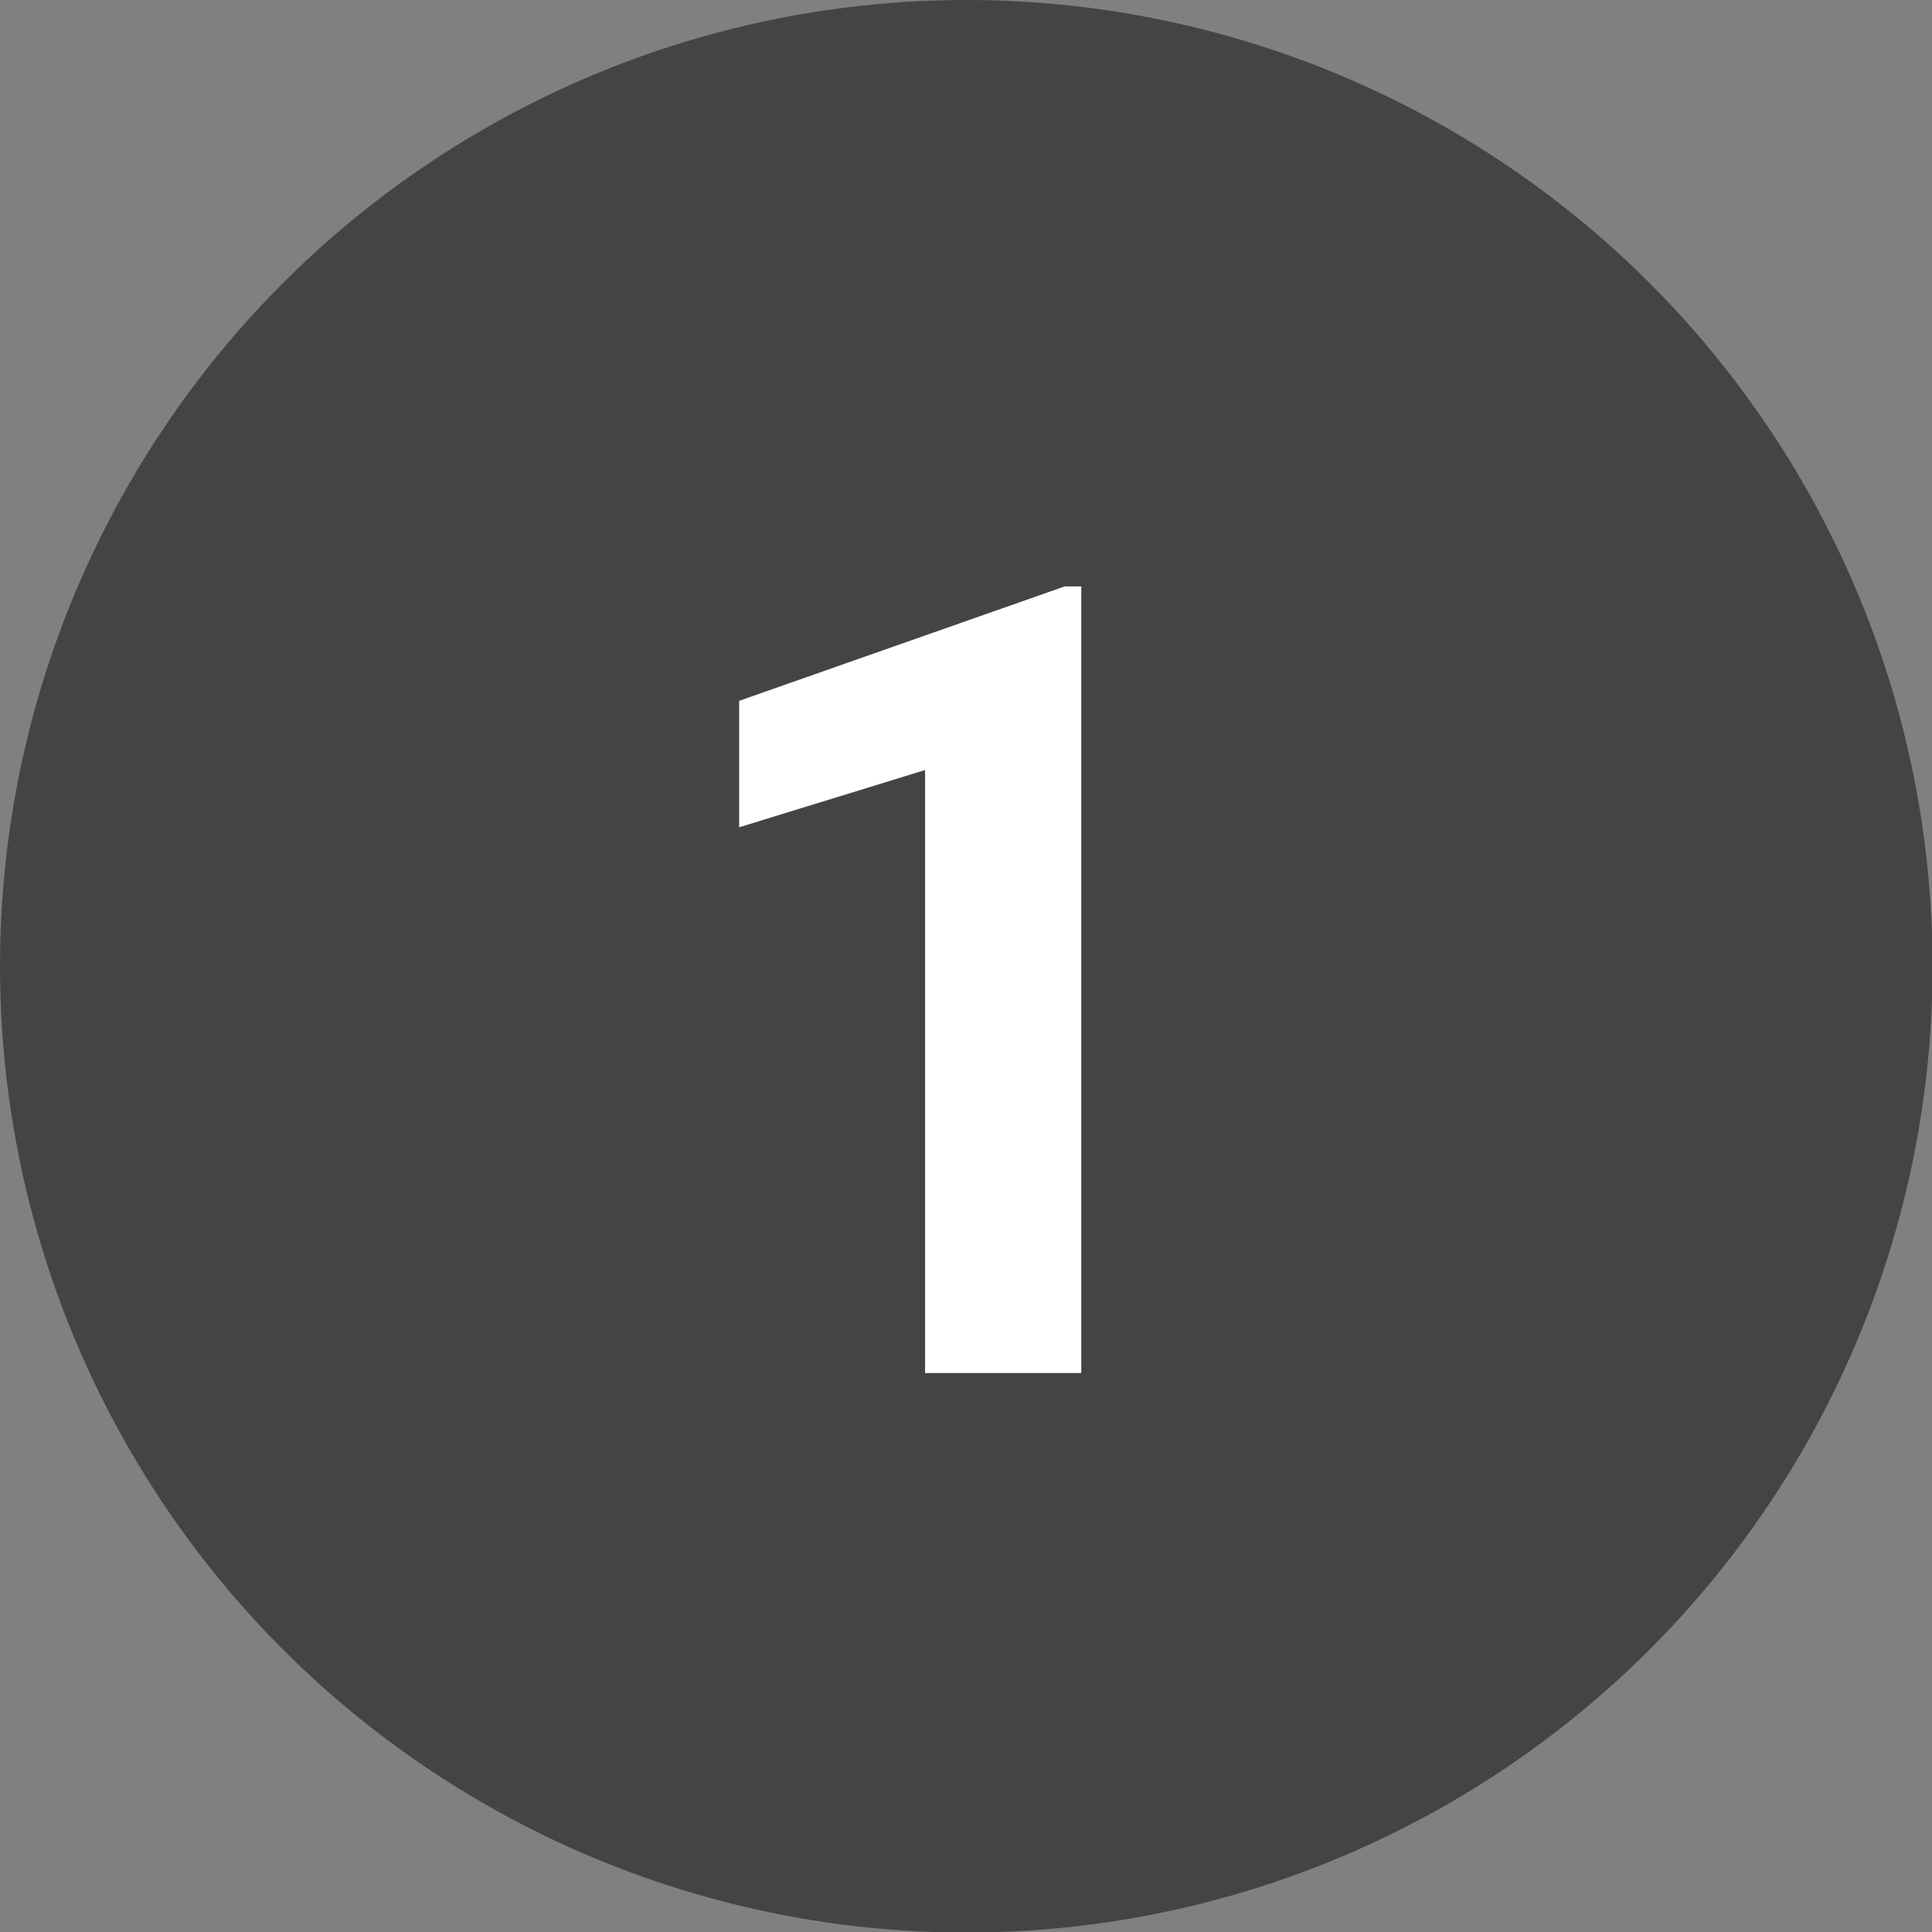 <?xml version="1.0" encoding="utf-8"?>
<!-- Generator: Adobe Illustrator 25.4.1, SVG Export Plug-In . SVG Version: 6.00 Build 0)  -->
<svg version="1.1" id="レイヤー_1" xmlns="http://www.w3.org/2000/svg" xmlns:xlink="http://www.w3.org/1999/xlink" x="0px"
	 y="0px" viewBox="0 0 33.77 33.77" style="enable-background:new 0 0 33.77 33.77;" xml:space="preserve">
<rect x="0" y="0" width="33.77" height="33.77" fill="#808080" stroke="none"/>
<style type="text/css">
	.st0{fill:#444444;}
	.st1{fill:#FFFFFF;}
</style>
<g id="レイヤー_2_00000024002721893841909600000007783937041965545133_">
	<g id="text">
		<circle class="st0" cx="16.89" cy="16.89" r="16.89"/>
		<path class="st1" d="M18.9,24h-2.73V13.46l-3.25,1v-2.21l5.69-2h0.29L18.9,24z"/>
	</g>
</g>
</svg>
